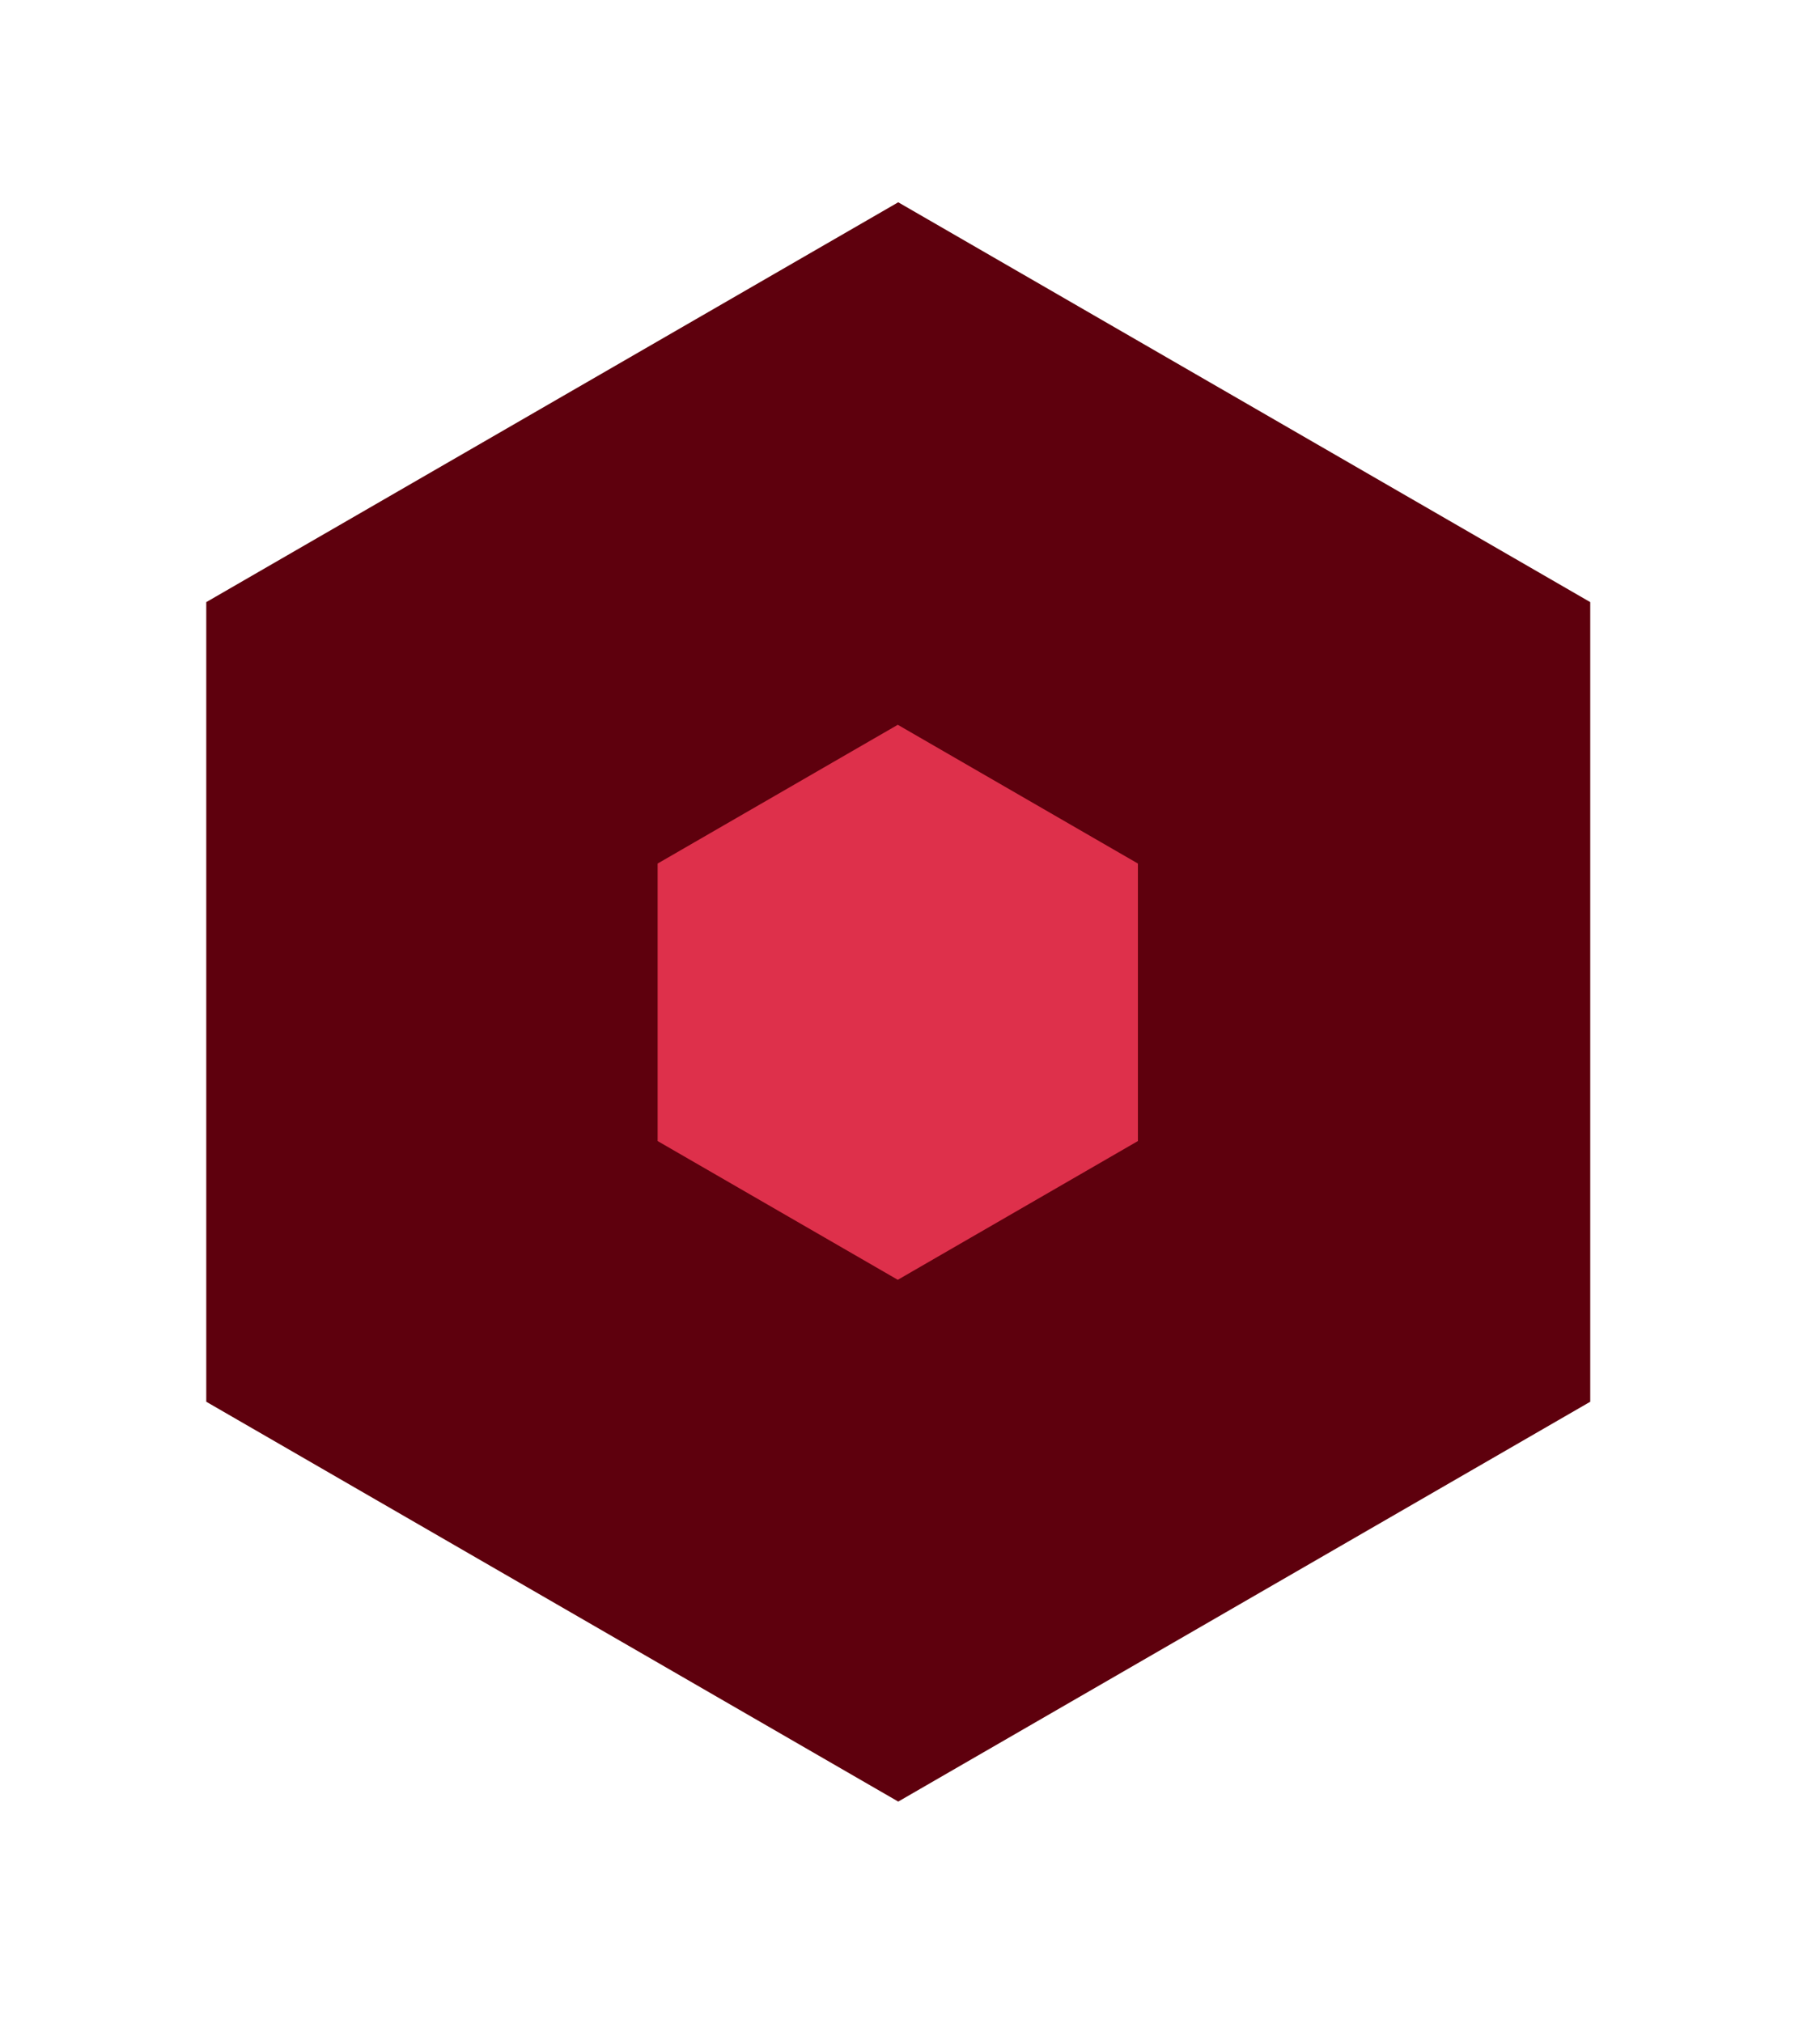 <?xml version="1.0" encoding="utf-8"?>
<svg 
 xmlns="http://www.w3.org/2000/svg"
 xmlns:xlink="http://www.w3.org/1999/xlink"
 width="45px" height="50px">
<path fill-rule="evenodd"  fill="rgb(94, 0, 13)"
 d="M39.319,34.648 L22.209,44.531 L5.100,34.648 L5.100,14.883 L22.209,5.000 L39.319,14.883 L39.319,34.648 Z"/>
<path fill-rule="evenodd"  fill="rgb(222, 48, 75)"
 d="M28.135,28.204 L22.198,31.634 L16.260,28.204 L16.260,21.345 L22.198,17.915 L28.135,21.345 L28.135,28.204 Z"/>
</svg>